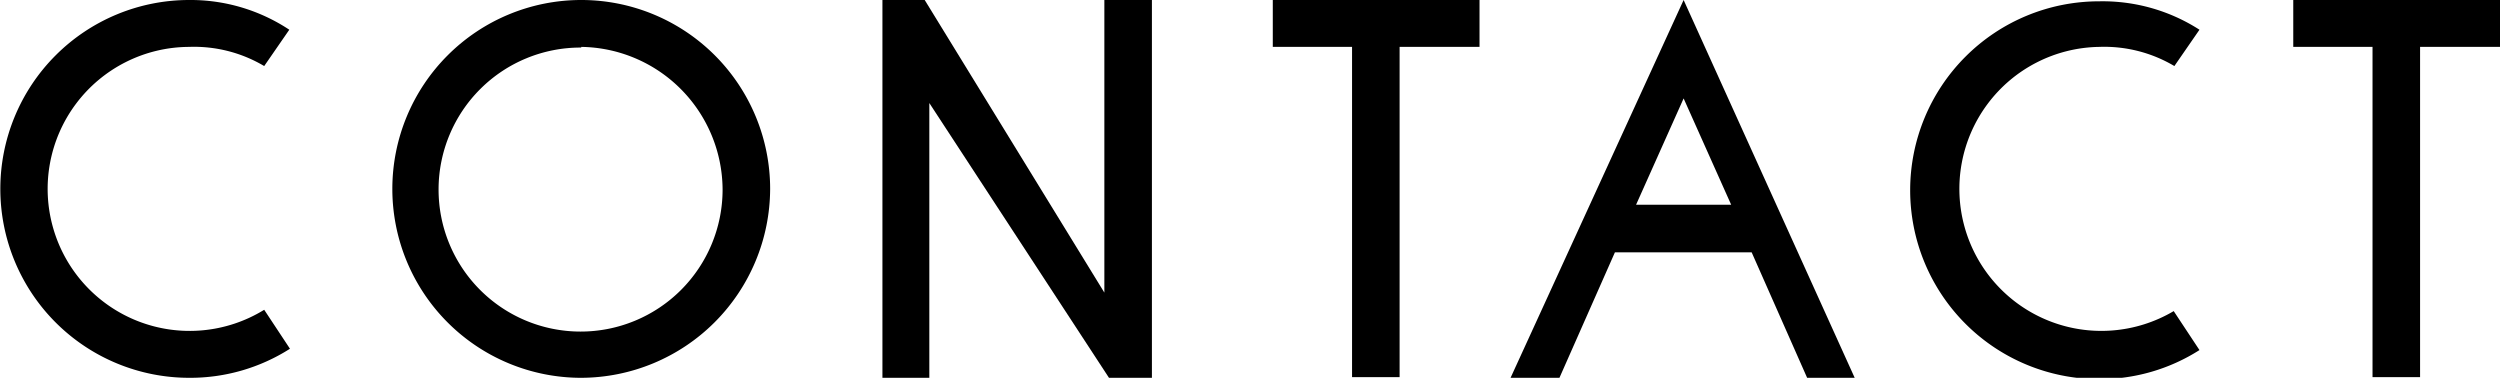 <svg id="レイヤー_1" data-name="レイヤー 1" xmlns="http://www.w3.org/2000/svg" viewBox="0 0 37.85 5.72"><path d="M4,1A2.08,2.08,0,0,0,2.86.71,2.15,2.15,0,1,0,4,4.69l.39.59a2.81,2.81,0,0,1-1.52.44A2.86,2.86,0,0,1,2.86,0,2.71,2.71,0,0,1,4.38.45Z"/><path d="M8.8,5.72a2.86,2.86,0,1,1,2.86-2.86A2.87,2.87,0,0,1,8.8,5.72Zm0-5a2.15,2.15,0,1,0,2.14,2.15A2.17,2.17,0,0,0,8.8.71Z"/><path d="M16.79,5.72,14.07,1.56V5.72h-.71V0H14l2.72,4.43V0h.72V5.72Z"/><path d="M21.19.71v5h-.72v-5h-1.2V0H22.4V.71Z"/><path d="M27.36,5.72l-.84-1.9H24.45l-.84,1.9h-.74L25.49,0l2.59,5.72ZM25.49,1.49,24.77,3.1h1.44Z"/><path d="M32.92,1A2.08,2.08,0,0,0,31.78.71a2.15,2.15,0,1,0,1.13,4l.39.59a2.81,2.81,0,0,1-1.52.44,2.86,2.86,0,0,1,0-5.72A2.71,2.71,0,0,1,33.3.45Z"/><path d="M36.64.71v5h-.72v-5h-1.2V0h3.13V.71Z"/></svg>